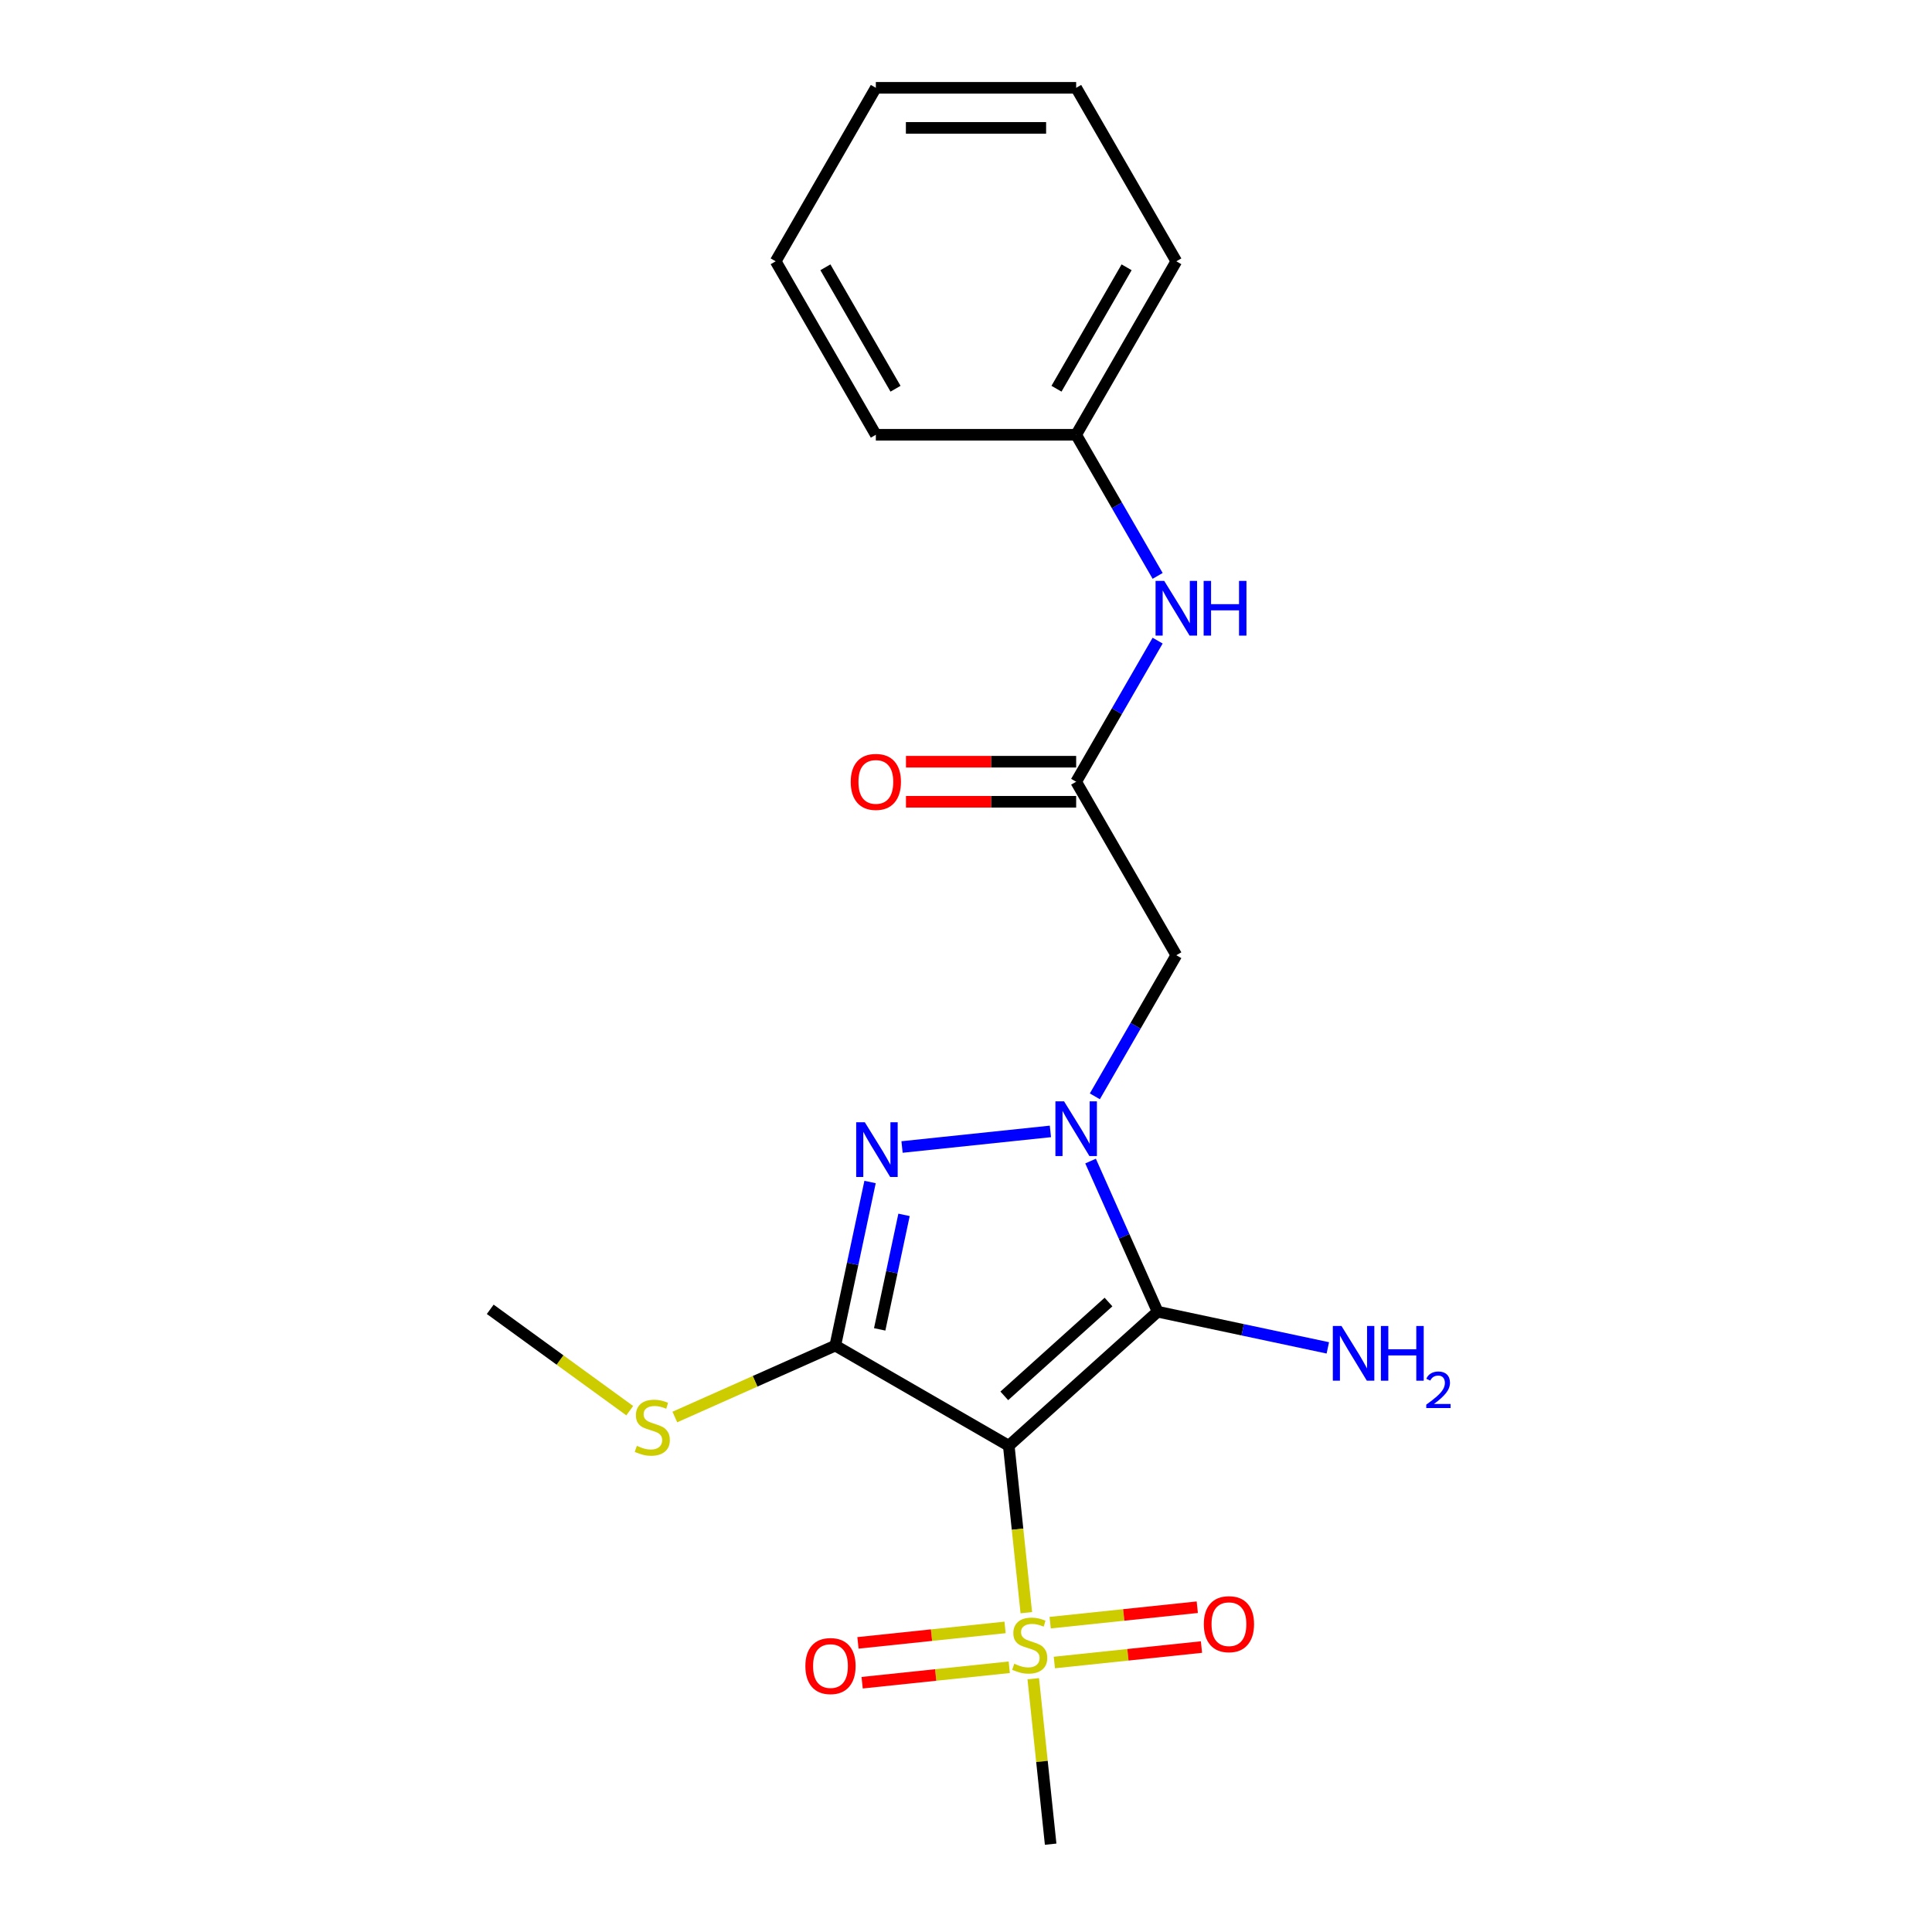 <?xml version='1.0' encoding='iso-8859-1'?>
<svg version='1.1' baseProfile='full'
              xmlns='http://www.w3.org/2000/svg'
                      xmlns:rdkit='http://www.rdkit.org/xml'
                      xmlns:xlink='http://www.w3.org/1999/xlink'
                  xml:space='preserve'
width='1000px' height='1000px' viewBox='0 0 1000 1000'>
<!-- END OF HEADER -->
<rect style='opacity:1.0;fill:#FFFFFF;stroke:none' width='1000' height='1000' x='0' y='0'> </rect>
<path class='bond-1' d='M 522.138,748.313 L 599.191,678.934' style='fill:none;fill-rule:evenodd;stroke:#000000;stroke-width:6px;stroke-linecap:butt;stroke-linejoin:miter;stroke-opacity:1' />
<path class='bond-1' d='M 519.821,722.496 L 573.757,673.931' style='fill:none;fill-rule:evenodd;stroke:#000000;stroke-width:6px;stroke-linecap:butt;stroke-linejoin:miter;stroke-opacity:1' />
<path class='bond-2' d='M 522.138,748.313 L 432.345,696.471' style='fill:none;fill-rule:evenodd;stroke:#000000;stroke-width:6px;stroke-linecap:butt;stroke-linejoin:miter;stroke-opacity:1' />
<path class='bond-4' d='M 522.138,748.313 L 526.679,791.515' style='fill:none;fill-rule:evenodd;stroke:#000000;stroke-width:6px;stroke-linecap:butt;stroke-linejoin:miter;stroke-opacity:1' />
<path class='bond-4' d='M 526.679,791.515 L 531.22,834.717' style='fill:none;fill-rule:evenodd;stroke:#CCCC00;stroke-width:6px;stroke-linecap:butt;stroke-linejoin:miter;stroke-opacity:1' />
<path class='bond-0' d='M 564.477,600.966 L 581.834,639.95' style='fill:none;fill-rule:evenodd;stroke:#0000FF;stroke-width:6px;stroke-linecap:butt;stroke-linejoin:miter;stroke-opacity:1' />
<path class='bond-0' d='M 581.834,639.95 L 599.191,678.934' style='fill:none;fill-rule:evenodd;stroke:#000000;stroke-width:6px;stroke-linecap:butt;stroke-linejoin:miter;stroke-opacity:1' />
<path class='bond-5' d='M 566.691,567.462 L 587.776,530.941' style='fill:none;fill-rule:evenodd;stroke:#0000FF;stroke-width:6px;stroke-linecap:butt;stroke-linejoin:miter;stroke-opacity:1' />
<path class='bond-5' d='M 587.776,530.941 L 608.861,494.421' style='fill:none;fill-rule:evenodd;stroke:#000000;stroke-width:6px;stroke-linecap:butt;stroke-linejoin:miter;stroke-opacity:1' />
<path class='bond-21' d='M 543.687,585.615 L 466.899,593.686' style='fill:none;fill-rule:evenodd;stroke:#0000FF;stroke-width:6px;stroke-linecap:butt;stroke-linejoin:miter;stroke-opacity:1' />
<path class='bond-11' d='M 599.191,678.934 L 643.234,688.296' style='fill:none;fill-rule:evenodd;stroke:#000000;stroke-width:6px;stroke-linecap:butt;stroke-linejoin:miter;stroke-opacity:1' />
<path class='bond-11' d='M 643.234,688.296 L 687.277,697.658' style='fill:none;fill-rule:evenodd;stroke:#0000FF;stroke-width:6px;stroke-linecap:butt;stroke-linejoin:miter;stroke-opacity:1' />
<path class='bond-3' d='M 432.345,696.471 L 441.343,654.137' style='fill:none;fill-rule:evenodd;stroke:#000000;stroke-width:6px;stroke-linecap:butt;stroke-linejoin:miter;stroke-opacity:1' />
<path class='bond-3' d='M 441.343,654.137 L 450.342,611.804' style='fill:none;fill-rule:evenodd;stroke:#0000FF;stroke-width:6px;stroke-linecap:butt;stroke-linejoin:miter;stroke-opacity:1' />
<path class='bond-3' d='M 455.328,688.082 L 461.627,658.449' style='fill:none;fill-rule:evenodd;stroke:#000000;stroke-width:6px;stroke-linecap:butt;stroke-linejoin:miter;stroke-opacity:1' />
<path class='bond-3' d='M 461.627,658.449 L 467.926,628.816' style='fill:none;fill-rule:evenodd;stroke:#0000FF;stroke-width:6px;stroke-linecap:butt;stroke-linejoin:miter;stroke-opacity:1' />
<path class='bond-10' d='M 432.345,696.471 L 390.821,714.958' style='fill:none;fill-rule:evenodd;stroke:#000000;stroke-width:6px;stroke-linecap:butt;stroke-linejoin:miter;stroke-opacity:1' />
<path class='bond-10' d='M 390.821,714.958 L 349.297,733.446' style='fill:none;fill-rule:evenodd;stroke:#CCCC00;stroke-width:6px;stroke-linecap:butt;stroke-linejoin:miter;stroke-opacity:1' />
<path class='bond-7' d='M 545.732,860.514 L 583.805,856.512' style='fill:none;fill-rule:evenodd;stroke:#CCCC00;stroke-width:6px;stroke-linecap:butt;stroke-linejoin:miter;stroke-opacity:1' />
<path class='bond-7' d='M 583.805,856.512 L 621.878,852.511' style='fill:none;fill-rule:evenodd;stroke:#FF0000;stroke-width:6px;stroke-linecap:butt;stroke-linejoin:miter;stroke-opacity:1' />
<path class='bond-7' d='M 543.565,839.891 L 581.638,835.889' style='fill:none;fill-rule:evenodd;stroke:#CCCC00;stroke-width:6px;stroke-linecap:butt;stroke-linejoin:miter;stroke-opacity:1' />
<path class='bond-7' d='M 581.638,835.889 L 619.71,831.887' style='fill:none;fill-rule:evenodd;stroke:#FF0000;stroke-width:6px;stroke-linecap:butt;stroke-linejoin:miter;stroke-opacity:1' />
<path class='bond-8' d='M 520.221,842.344 L 482.148,846.346' style='fill:none;fill-rule:evenodd;stroke:#CCCC00;stroke-width:6px;stroke-linecap:butt;stroke-linejoin:miter;stroke-opacity:1' />
<path class='bond-8' d='M 482.148,846.346 L 444.075,850.347' style='fill:none;fill-rule:evenodd;stroke:#FF0000;stroke-width:6px;stroke-linecap:butt;stroke-linejoin:miter;stroke-opacity:1' />
<path class='bond-8' d='M 522.388,862.968 L 484.315,866.969' style='fill:none;fill-rule:evenodd;stroke:#CCCC00;stroke-width:6px;stroke-linecap:butt;stroke-linejoin:miter;stroke-opacity:1' />
<path class='bond-8' d='M 484.315,866.969 L 446.243,870.971' style='fill:none;fill-rule:evenodd;stroke:#FF0000;stroke-width:6px;stroke-linecap:butt;stroke-linejoin:miter;stroke-opacity:1' />
<path class='bond-13' d='M 534.813,868.901 L 539.314,911.723' style='fill:none;fill-rule:evenodd;stroke:#CCCC00;stroke-width:6px;stroke-linecap:butt;stroke-linejoin:miter;stroke-opacity:1' />
<path class='bond-13' d='M 539.314,911.723 L 543.814,954.545' style='fill:none;fill-rule:evenodd;stroke:#000000;stroke-width:6px;stroke-linecap:butt;stroke-linejoin:miter;stroke-opacity:1' />
<path class='bond-6' d='M 608.861,494.421 L 557.019,404.628' style='fill:none;fill-rule:evenodd;stroke:#000000;stroke-width:6px;stroke-linecap:butt;stroke-linejoin:miter;stroke-opacity:1' />
<path class='bond-9' d='M 557.019,404.628 L 578.104,368.107' style='fill:none;fill-rule:evenodd;stroke:#000000;stroke-width:6px;stroke-linecap:butt;stroke-linejoin:miter;stroke-opacity:1' />
<path class='bond-9' d='M 578.104,368.107 L 599.189,331.586' style='fill:none;fill-rule:evenodd;stroke:#0000FF;stroke-width:6px;stroke-linecap:butt;stroke-linejoin:miter;stroke-opacity:1' />
<path class='bond-12' d='M 557.019,394.259 L 512.973,394.259' style='fill:none;fill-rule:evenodd;stroke:#000000;stroke-width:6px;stroke-linecap:butt;stroke-linejoin:miter;stroke-opacity:1' />
<path class='bond-12' d='M 512.973,394.259 L 468.927,394.259' style='fill:none;fill-rule:evenodd;stroke:#FF0000;stroke-width:6px;stroke-linecap:butt;stroke-linejoin:miter;stroke-opacity:1' />
<path class='bond-12' d='M 557.019,414.996 L 512.973,414.996' style='fill:none;fill-rule:evenodd;stroke:#000000;stroke-width:6px;stroke-linecap:butt;stroke-linejoin:miter;stroke-opacity:1' />
<path class='bond-12' d='M 512.973,414.996 L 468.927,414.996' style='fill:none;fill-rule:evenodd;stroke:#FF0000;stroke-width:6px;stroke-linecap:butt;stroke-linejoin:miter;stroke-opacity:1' />
<path class='bond-14' d='M 599.189,298.082 L 578.104,261.562' style='fill:none;fill-rule:evenodd;stroke:#0000FF;stroke-width:6px;stroke-linecap:butt;stroke-linejoin:miter;stroke-opacity:1' />
<path class='bond-14' d='M 578.104,261.562 L 557.019,225.041' style='fill:none;fill-rule:evenodd;stroke:#000000;stroke-width:6px;stroke-linecap:butt;stroke-linejoin:miter;stroke-opacity:1' />
<path class='bond-15' d='M 325.953,730.163 L 289.848,703.931' style='fill:none;fill-rule:evenodd;stroke:#CCCC00;stroke-width:6px;stroke-linecap:butt;stroke-linejoin:miter;stroke-opacity:1' />
<path class='bond-15' d='M 289.848,703.931 L 253.742,677.699' style='fill:none;fill-rule:evenodd;stroke:#000000;stroke-width:6px;stroke-linecap:butt;stroke-linejoin:miter;stroke-opacity:1' />
<path class='bond-16' d='M 557.019,225.041 L 608.861,135.248' style='fill:none;fill-rule:evenodd;stroke:#000000;stroke-width:6px;stroke-linecap:butt;stroke-linejoin:miter;stroke-opacity:1' />
<path class='bond-16' d='M 546.836,201.204 L 583.126,138.348' style='fill:none;fill-rule:evenodd;stroke:#000000;stroke-width:6px;stroke-linecap:butt;stroke-linejoin:miter;stroke-opacity:1' />
<path class='bond-17' d='M 557.019,225.041 L 453.334,225.041' style='fill:none;fill-rule:evenodd;stroke:#000000;stroke-width:6px;stroke-linecap:butt;stroke-linejoin:miter;stroke-opacity:1' />
<path class='bond-19' d='M 608.861,135.248 L 557.019,45.455' style='fill:none;fill-rule:evenodd;stroke:#000000;stroke-width:6px;stroke-linecap:butt;stroke-linejoin:miter;stroke-opacity:1' />
<path class='bond-18' d='M 453.334,225.041 L 401.492,135.248' style='fill:none;fill-rule:evenodd;stroke:#000000;stroke-width:6px;stroke-linecap:butt;stroke-linejoin:miter;stroke-opacity:1' />
<path class='bond-18' d='M 463.517,201.204 L 427.227,138.348' style='fill:none;fill-rule:evenodd;stroke:#000000;stroke-width:6px;stroke-linecap:butt;stroke-linejoin:miter;stroke-opacity:1' />
<path class='bond-20' d='M 401.492,135.248 L 453.334,45.455' style='fill:none;fill-rule:evenodd;stroke:#000000;stroke-width:6px;stroke-linecap:butt;stroke-linejoin:miter;stroke-opacity:1' />
<path class='bond-22' d='M 557.019,45.455 L 453.334,45.455' style='fill:none;fill-rule:evenodd;stroke:#000000;stroke-width:6px;stroke-linecap:butt;stroke-linejoin:miter;stroke-opacity:1' />
<path class='bond-22' d='M 541.466,66.191 L 468.887,66.191' style='fill:none;fill-rule:evenodd;stroke:#000000;stroke-width:6px;stroke-linecap:butt;stroke-linejoin:miter;stroke-opacity:1' />
<path  class='atom-1' d='M 550.759 570.054
L 560.039 585.054
Q 560.959 586.534, 562.439 589.214
Q 563.919 591.894, 563.999 592.054
L 563.999 570.054
L 567.759 570.054
L 567.759 598.374
L 563.879 598.374
L 553.919 581.974
Q 552.759 580.054, 551.519 577.854
Q 550.319 575.654, 549.959 574.974
L 549.959 598.374
L 546.279 598.374
L 546.279 570.054
L 550.759 570.054
' fill='#0000FF'/>
<path  class='atom-4' d='M 447.642 580.892
L 456.922 595.892
Q 457.842 597.372, 459.322 600.052
Q 460.802 602.732, 460.882 602.892
L 460.882 580.892
L 464.642 580.892
L 464.642 609.212
L 460.762 609.212
L 450.802 592.812
Q 449.642 590.892, 448.402 588.692
Q 447.202 586.492, 446.842 585.812
L 446.842 609.212
L 443.162 609.212
L 443.162 580.892
L 447.642 580.892
' fill='#0000FF'/>
<path  class='atom-5' d='M 524.976 861.149
Q 525.296 861.269, 526.616 861.829
Q 527.936 862.389, 529.376 862.749
Q 530.856 863.069, 532.296 863.069
Q 534.976 863.069, 536.536 861.789
Q 538.096 860.469, 538.096 858.189
Q 538.096 856.629, 537.296 855.669
Q 536.536 854.709, 535.336 854.189
Q 534.136 853.669, 532.136 853.069
Q 529.616 852.309, 528.096 851.589
Q 526.616 850.869, 525.536 849.349
Q 524.496 847.829, 524.496 845.269
Q 524.496 841.709, 526.896 839.509
Q 529.336 837.309, 534.136 837.309
Q 537.416 837.309, 541.136 838.869
L 540.216 841.949
Q 536.816 840.549, 534.256 840.549
Q 531.496 840.549, 529.976 841.709
Q 528.456 842.829, 528.496 844.789
Q 528.496 846.309, 529.256 847.229
Q 530.056 848.149, 531.176 848.669
Q 532.336 849.189, 534.256 849.789
Q 536.816 850.589, 538.336 851.389
Q 539.856 852.189, 540.936 853.829
Q 542.056 855.429, 542.056 858.189
Q 542.056 862.109, 539.416 864.229
Q 536.816 866.309, 532.456 866.309
Q 529.936 866.309, 528.016 865.749
Q 526.136 865.229, 523.896 864.309
L 524.976 861.149
' fill='#CCCC00'/>
<path  class='atom-8' d='M 623.093 840.671
Q 623.093 833.871, 626.453 830.071
Q 629.813 826.271, 636.093 826.271
Q 642.373 826.271, 645.733 830.071
Q 649.093 833.871, 649.093 840.671
Q 649.093 847.551, 645.693 851.471
Q 642.293 855.351, 636.093 855.351
Q 629.853 855.351, 626.453 851.471
Q 623.093 847.591, 623.093 840.671
M 636.093 852.151
Q 640.413 852.151, 642.733 849.271
Q 645.093 846.351, 645.093 840.671
Q 645.093 835.111, 642.733 832.311
Q 640.413 829.471, 636.093 829.471
Q 631.773 829.471, 629.413 832.271
Q 627.093 835.071, 627.093 840.671
Q 627.093 846.391, 629.413 849.271
Q 631.773 852.151, 636.093 852.151
' fill='#FF0000'/>
<path  class='atom-9' d='M 416.86 862.347
Q 416.86 855.547, 420.22 851.747
Q 423.58 847.947, 429.86 847.947
Q 436.14 847.947, 439.5 851.747
Q 442.86 855.547, 442.86 862.347
Q 442.86 869.227, 439.46 873.147
Q 436.06 877.027, 429.86 877.027
Q 423.62 877.027, 420.22 873.147
Q 416.86 869.267, 416.86 862.347
M 429.86 873.827
Q 434.18 873.827, 436.5 870.947
Q 438.86 868.027, 438.86 862.347
Q 438.86 856.787, 436.5 853.987
Q 434.18 851.147, 429.86 851.147
Q 425.54 851.147, 423.18 853.947
Q 420.86 856.747, 420.86 862.347
Q 420.86 868.067, 423.18 870.947
Q 425.54 873.827, 429.86 873.827
' fill='#FF0000'/>
<path  class='atom-10' d='M 602.601 300.674
L 611.881 315.674
Q 612.801 317.154, 614.281 319.834
Q 615.761 322.514, 615.841 322.674
L 615.841 300.674
L 619.601 300.674
L 619.601 328.994
L 615.721 328.994
L 605.761 312.594
Q 604.601 310.674, 603.361 308.474
Q 602.161 306.274, 601.801 305.594
L 601.801 328.994
L 598.121 328.994
L 598.121 300.674
L 602.601 300.674
' fill='#0000FF'/>
<path  class='atom-10' d='M 623.001 300.674
L 626.841 300.674
L 626.841 312.714
L 641.321 312.714
L 641.321 300.674
L 645.161 300.674
L 645.161 328.994
L 641.321 328.994
L 641.321 315.914
L 626.841 315.914
L 626.841 328.994
L 623.001 328.994
L 623.001 300.674
' fill='#0000FF'/>
<path  class='atom-11' d='M 329.625 748.363
Q 329.945 748.483, 331.265 749.043
Q 332.585 749.603, 334.025 749.963
Q 335.505 750.283, 336.945 750.283
Q 339.625 750.283, 341.185 749.003
Q 342.745 747.683, 342.745 745.403
Q 342.745 743.843, 341.945 742.883
Q 341.185 741.923, 339.985 741.403
Q 338.785 740.883, 336.785 740.283
Q 334.265 739.523, 332.745 738.803
Q 331.265 738.083, 330.185 736.563
Q 329.145 735.043, 329.145 732.483
Q 329.145 728.923, 331.545 726.723
Q 333.985 724.523, 338.785 724.523
Q 342.065 724.523, 345.785 726.083
L 344.865 729.163
Q 341.465 727.763, 338.905 727.763
Q 336.145 727.763, 334.625 728.923
Q 333.105 730.043, 333.145 732.003
Q 333.145 733.523, 333.905 734.443
Q 334.705 735.363, 335.825 735.883
Q 336.985 736.403, 338.905 737.003
Q 341.465 737.803, 342.985 738.603
Q 344.505 739.403, 345.585 741.043
Q 346.705 742.643, 346.705 745.403
Q 346.705 749.323, 344.065 751.443
Q 341.465 753.523, 337.105 753.523
Q 334.585 753.523, 332.665 752.963
Q 330.785 752.443, 328.545 751.523
L 329.625 748.363
' fill='#CCCC00'/>
<path  class='atom-12' d='M 694.35 686.332
L 703.63 701.332
Q 704.55 702.812, 706.03 705.492
Q 707.51 708.172, 707.59 708.332
L 707.59 686.332
L 711.35 686.332
L 711.35 714.652
L 707.47 714.652
L 697.51 698.252
Q 696.35 696.332, 695.11 694.132
Q 693.91 691.932, 693.55 691.252
L 693.55 714.652
L 689.87 714.652
L 689.87 686.332
L 694.35 686.332
' fill='#0000FF'/>
<path  class='atom-12' d='M 714.75 686.332
L 718.59 686.332
L 718.59 698.372
L 733.07 698.372
L 733.07 686.332
L 736.91 686.332
L 736.91 714.652
L 733.07 714.652
L 733.07 701.572
L 718.59 701.572
L 718.59 714.652
L 714.75 714.652
L 714.75 686.332
' fill='#0000FF'/>
<path  class='atom-12' d='M 738.282 713.658
Q 738.969 711.889, 740.606 710.912
Q 742.242 709.909, 744.513 709.909
Q 747.338 709.909, 748.922 711.44
Q 750.506 712.972, 750.506 715.691
Q 750.506 718.463, 748.446 721.05
Q 746.414 723.637, 742.19 726.7
L 750.822 726.7
L 750.822 728.812
L 738.23 728.812
L 738.23 727.043
Q 741.714 724.561, 743.774 722.713
Q 745.859 720.865, 746.862 719.202
Q 747.866 717.539, 747.866 715.823
Q 747.866 714.028, 746.968 713.024
Q 746.07 712.021, 744.513 712.021
Q 743.008 712.021, 742.005 712.628
Q 741.002 713.236, 740.289 714.582
L 738.282 713.658
' fill='#0000FF'/>
<path  class='atom-13' d='M 440.334 404.708
Q 440.334 397.908, 443.694 394.108
Q 447.054 390.308, 453.334 390.308
Q 459.614 390.308, 462.974 394.108
Q 466.334 397.908, 466.334 404.708
Q 466.334 411.588, 462.934 415.508
Q 459.534 419.388, 453.334 419.388
Q 447.094 419.388, 443.694 415.508
Q 440.334 411.628, 440.334 404.708
M 453.334 416.188
Q 457.654 416.188, 459.974 413.308
Q 462.334 410.388, 462.334 404.708
Q 462.334 399.148, 459.974 396.348
Q 457.654 393.508, 453.334 393.508
Q 449.014 393.508, 446.654 396.308
Q 444.334 399.108, 444.334 404.708
Q 444.334 410.428, 446.654 413.308
Q 449.014 416.188, 453.334 416.188
' fill='#FF0000'/>
</svg>
